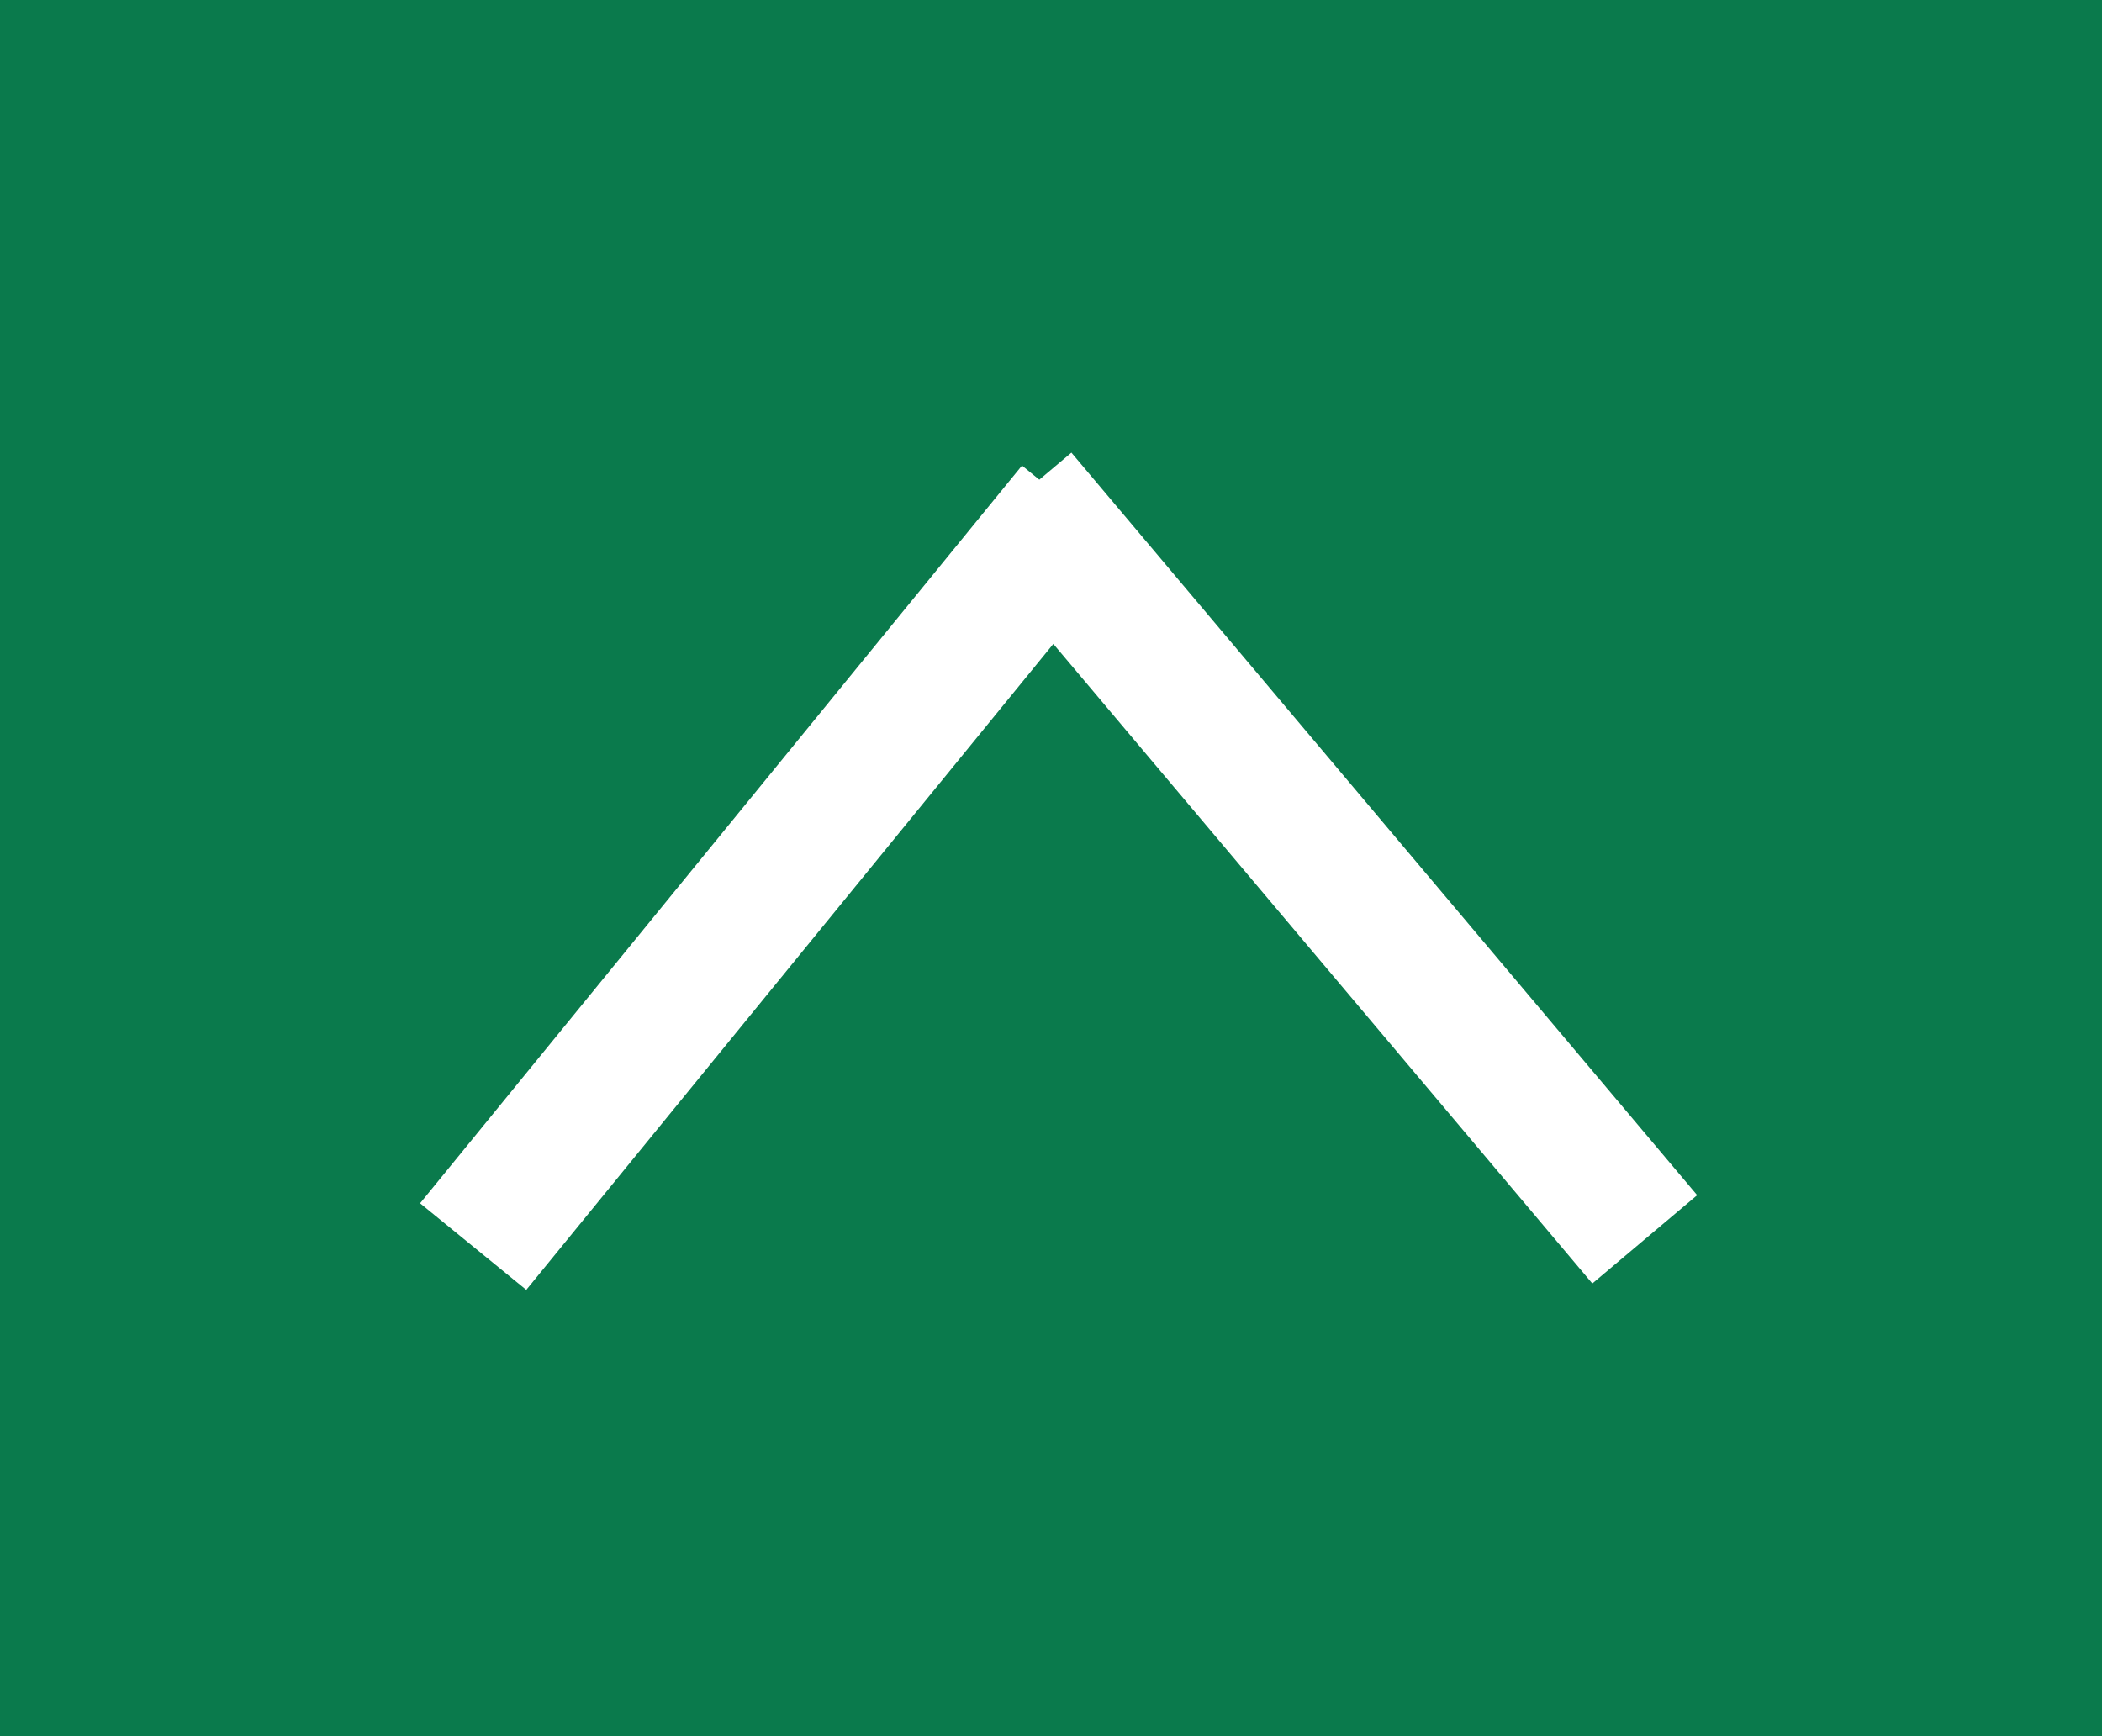 <svg xmlns="http://www.w3.org/2000/svg" width="92" height="76" viewBox="0 0 92 76">
  <g id="グループ_128" data-name="グループ 128" transform="translate(-1780.223 -691.505)">
    <rect id="長方形_218" data-name="長方形 218" width="92" height="76" transform="translate(1780.223 691.505)" fill="#0a7a4c"/>
    <g id="グループ_127" data-name="グループ 127" transform="translate(1852.21 746.955) rotate(180)">
      <line id="線_1" data-name="線 1" x2="27.388" y2="32.504" transform="translate(0 1.199)" fill="none" stroke="#fff" stroke-width="6"/>
      <path id="パス_33" data-name="パス 33" d="M25.207,0,18.118,9.34,0,33.208" transform="matrix(0.999, 0.035, -0.035, 0.999, 26.095, 0)" fill="none" stroke="#fff" stroke-width="6"/>
    </g>
  </g>
</svg>
